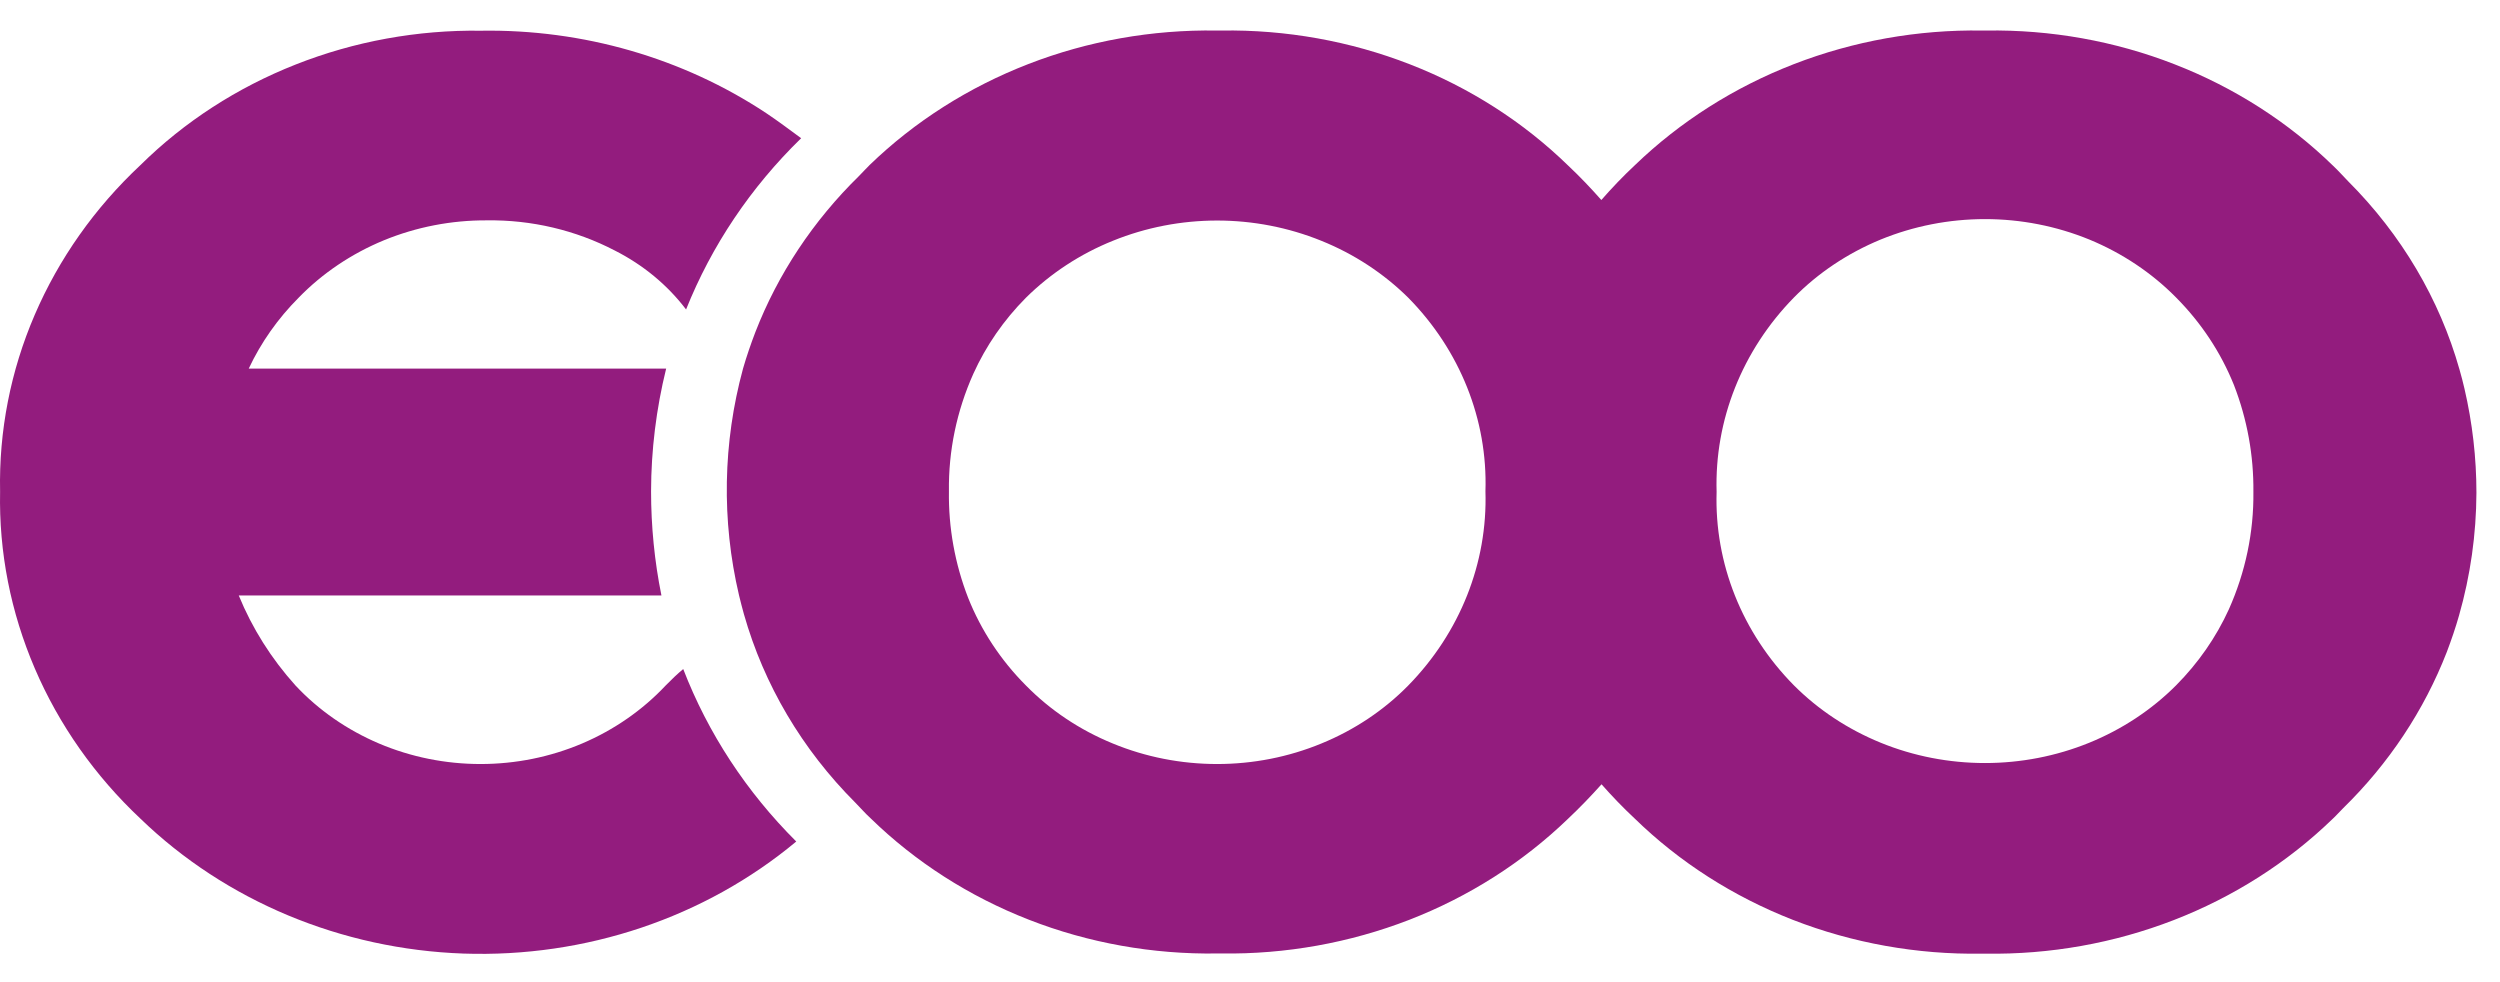 <svg width="28" height="11" viewBox="0 0 28 11" fill="none" xmlns="http://www.w3.org/2000/svg">
<g id="Vector">
<path d="M6.886 2.806C6.448 2.578 5.954 2.461 5.453 2.468C5.056 2.466 4.664 2.542 4.3 2.691C3.937 2.841 3.611 3.06 3.344 3.335C3.112 3.568 2.923 3.836 2.786 4.128H7.461C7.35 4.578 7.293 5.039 7.292 5.502C7.292 5.893 7.33 6.284 7.408 6.669H2.674C2.824 7.036 3.039 7.377 3.309 7.677C3.568 7.954 3.887 8.175 4.244 8.327C4.602 8.479 4.99 8.557 5.382 8.557C5.775 8.557 6.162 8.479 6.52 8.327C6.877 8.175 7.196 7.954 7.456 7.677C7.524 7.607 7.587 7.548 7.652 7.493C7.929 8.211 8.36 8.869 8.918 9.425C7.894 10.278 6.559 10.727 5.191 10.68C3.823 10.632 2.527 10.091 1.573 9.169C1.062 8.689 0.66 8.117 0.39 7.487C0.12 6.858 -0.013 6.184 0.001 5.505C-0.013 4.828 0.118 4.155 0.389 3.526C0.659 2.898 1.062 2.327 1.573 1.849C2.064 1.364 2.656 0.981 3.313 0.722C3.969 0.463 4.676 0.334 5.388 0.344C6.529 0.326 7.647 0.649 8.58 1.266C8.713 1.355 8.841 1.451 8.973 1.548C8.408 2.098 7.97 2.751 7.684 3.466C7.475 3.191 7.202 2.966 6.886 2.806Z" fill="#931C7E"/>
<path d="M27.541 6.894C27.502 7.032 27.455 7.168 27.404 7.303C27.15 7.956 26.755 8.552 26.242 9.053C26.201 9.093 26.165 9.136 26.122 9.175C25.619 9.661 25.014 10.046 24.346 10.305C23.677 10.564 22.96 10.692 22.237 10.681H22.194C21.469 10.692 20.75 10.563 20.082 10.303C19.413 10.042 18.808 9.655 18.306 9.165C18.174 9.042 18.053 8.915 17.937 8.784C17.819 8.916 17.693 9.047 17.557 9.175C17.054 9.659 16.451 10.043 15.784 10.302C15.117 10.56 14.401 10.689 13.68 10.679H13.634C12.911 10.69 12.192 10.562 11.524 10.301C10.855 10.04 10.251 9.653 9.749 9.163C9.688 9.108 9.637 9.047 9.58 8.99C8.984 8.394 8.556 7.669 8.332 6.879C8.312 6.809 8.295 6.739 8.277 6.667C8.08 5.829 8.096 4.959 8.322 4.128C8.362 3.99 8.409 3.853 8.46 3.72C8.713 3.068 9.109 2.472 9.621 1.971C9.663 1.93 9.698 1.888 9.741 1.847C10.245 1.36 10.85 0.976 11.518 0.717C12.186 0.458 12.904 0.331 13.627 0.342H13.68C14.403 0.331 15.122 0.46 15.79 0.72C16.459 0.98 17.063 1.367 17.565 1.856C17.697 1.98 17.819 2.109 17.935 2.24C18.053 2.105 18.178 1.974 18.314 1.847C18.819 1.361 19.424 0.977 20.092 0.718C20.761 0.459 21.478 0.331 22.201 0.342H22.245C22.968 0.331 23.687 0.459 24.355 0.72C25.024 0.98 25.628 1.367 26.13 1.856C26.191 1.913 26.242 1.972 26.299 2.03C26.895 2.626 27.324 3.351 27.547 4.141C27.567 4.211 27.586 4.283 27.602 4.353C27.691 4.736 27.736 5.128 27.736 5.52C27.734 5.984 27.669 6.446 27.541 6.894ZM11.49 3.335C11.242 3.585 11.043 3.873 10.901 4.187C10.715 4.603 10.622 5.05 10.628 5.502C10.622 5.909 10.695 6.315 10.844 6.698C10.989 7.061 11.208 7.394 11.49 7.677C11.763 7.955 12.094 8.176 12.463 8.327C12.831 8.479 13.229 8.557 13.632 8.557C14.034 8.557 14.432 8.479 14.8 8.327C15.169 8.176 15.5 7.955 15.773 7.677C16.352 7.085 16.662 6.305 16.637 5.502C16.663 4.701 16.352 3.923 15.773 3.335C15.497 3.062 15.165 2.844 14.797 2.696C14.429 2.547 14.032 2.47 13.632 2.47C13.231 2.47 12.834 2.547 12.466 2.696C12.098 2.844 11.766 3.062 11.49 3.335ZM25.02 4.312C24.874 3.949 24.655 3.617 24.373 3.333C24.1 3.056 23.769 2.835 23.401 2.683C23.032 2.532 22.634 2.454 22.232 2.454C21.83 2.454 21.432 2.532 21.063 2.683C20.695 2.835 20.363 3.056 20.091 3.333C19.512 3.925 19.202 4.706 19.226 5.509C19.201 6.309 19.511 7.087 20.091 7.675C20.365 7.95 20.697 8.169 21.065 8.319C21.433 8.469 21.83 8.546 22.232 8.546C22.633 8.546 23.03 8.469 23.399 8.319C23.767 8.169 24.099 7.95 24.373 7.675C24.62 7.426 24.82 7.139 24.963 6.825C25.149 6.409 25.243 5.961 25.238 5.509C25.242 5.101 25.169 4.696 25.02 4.312Z" fill="#931C7E"/>
</g>
</svg>
